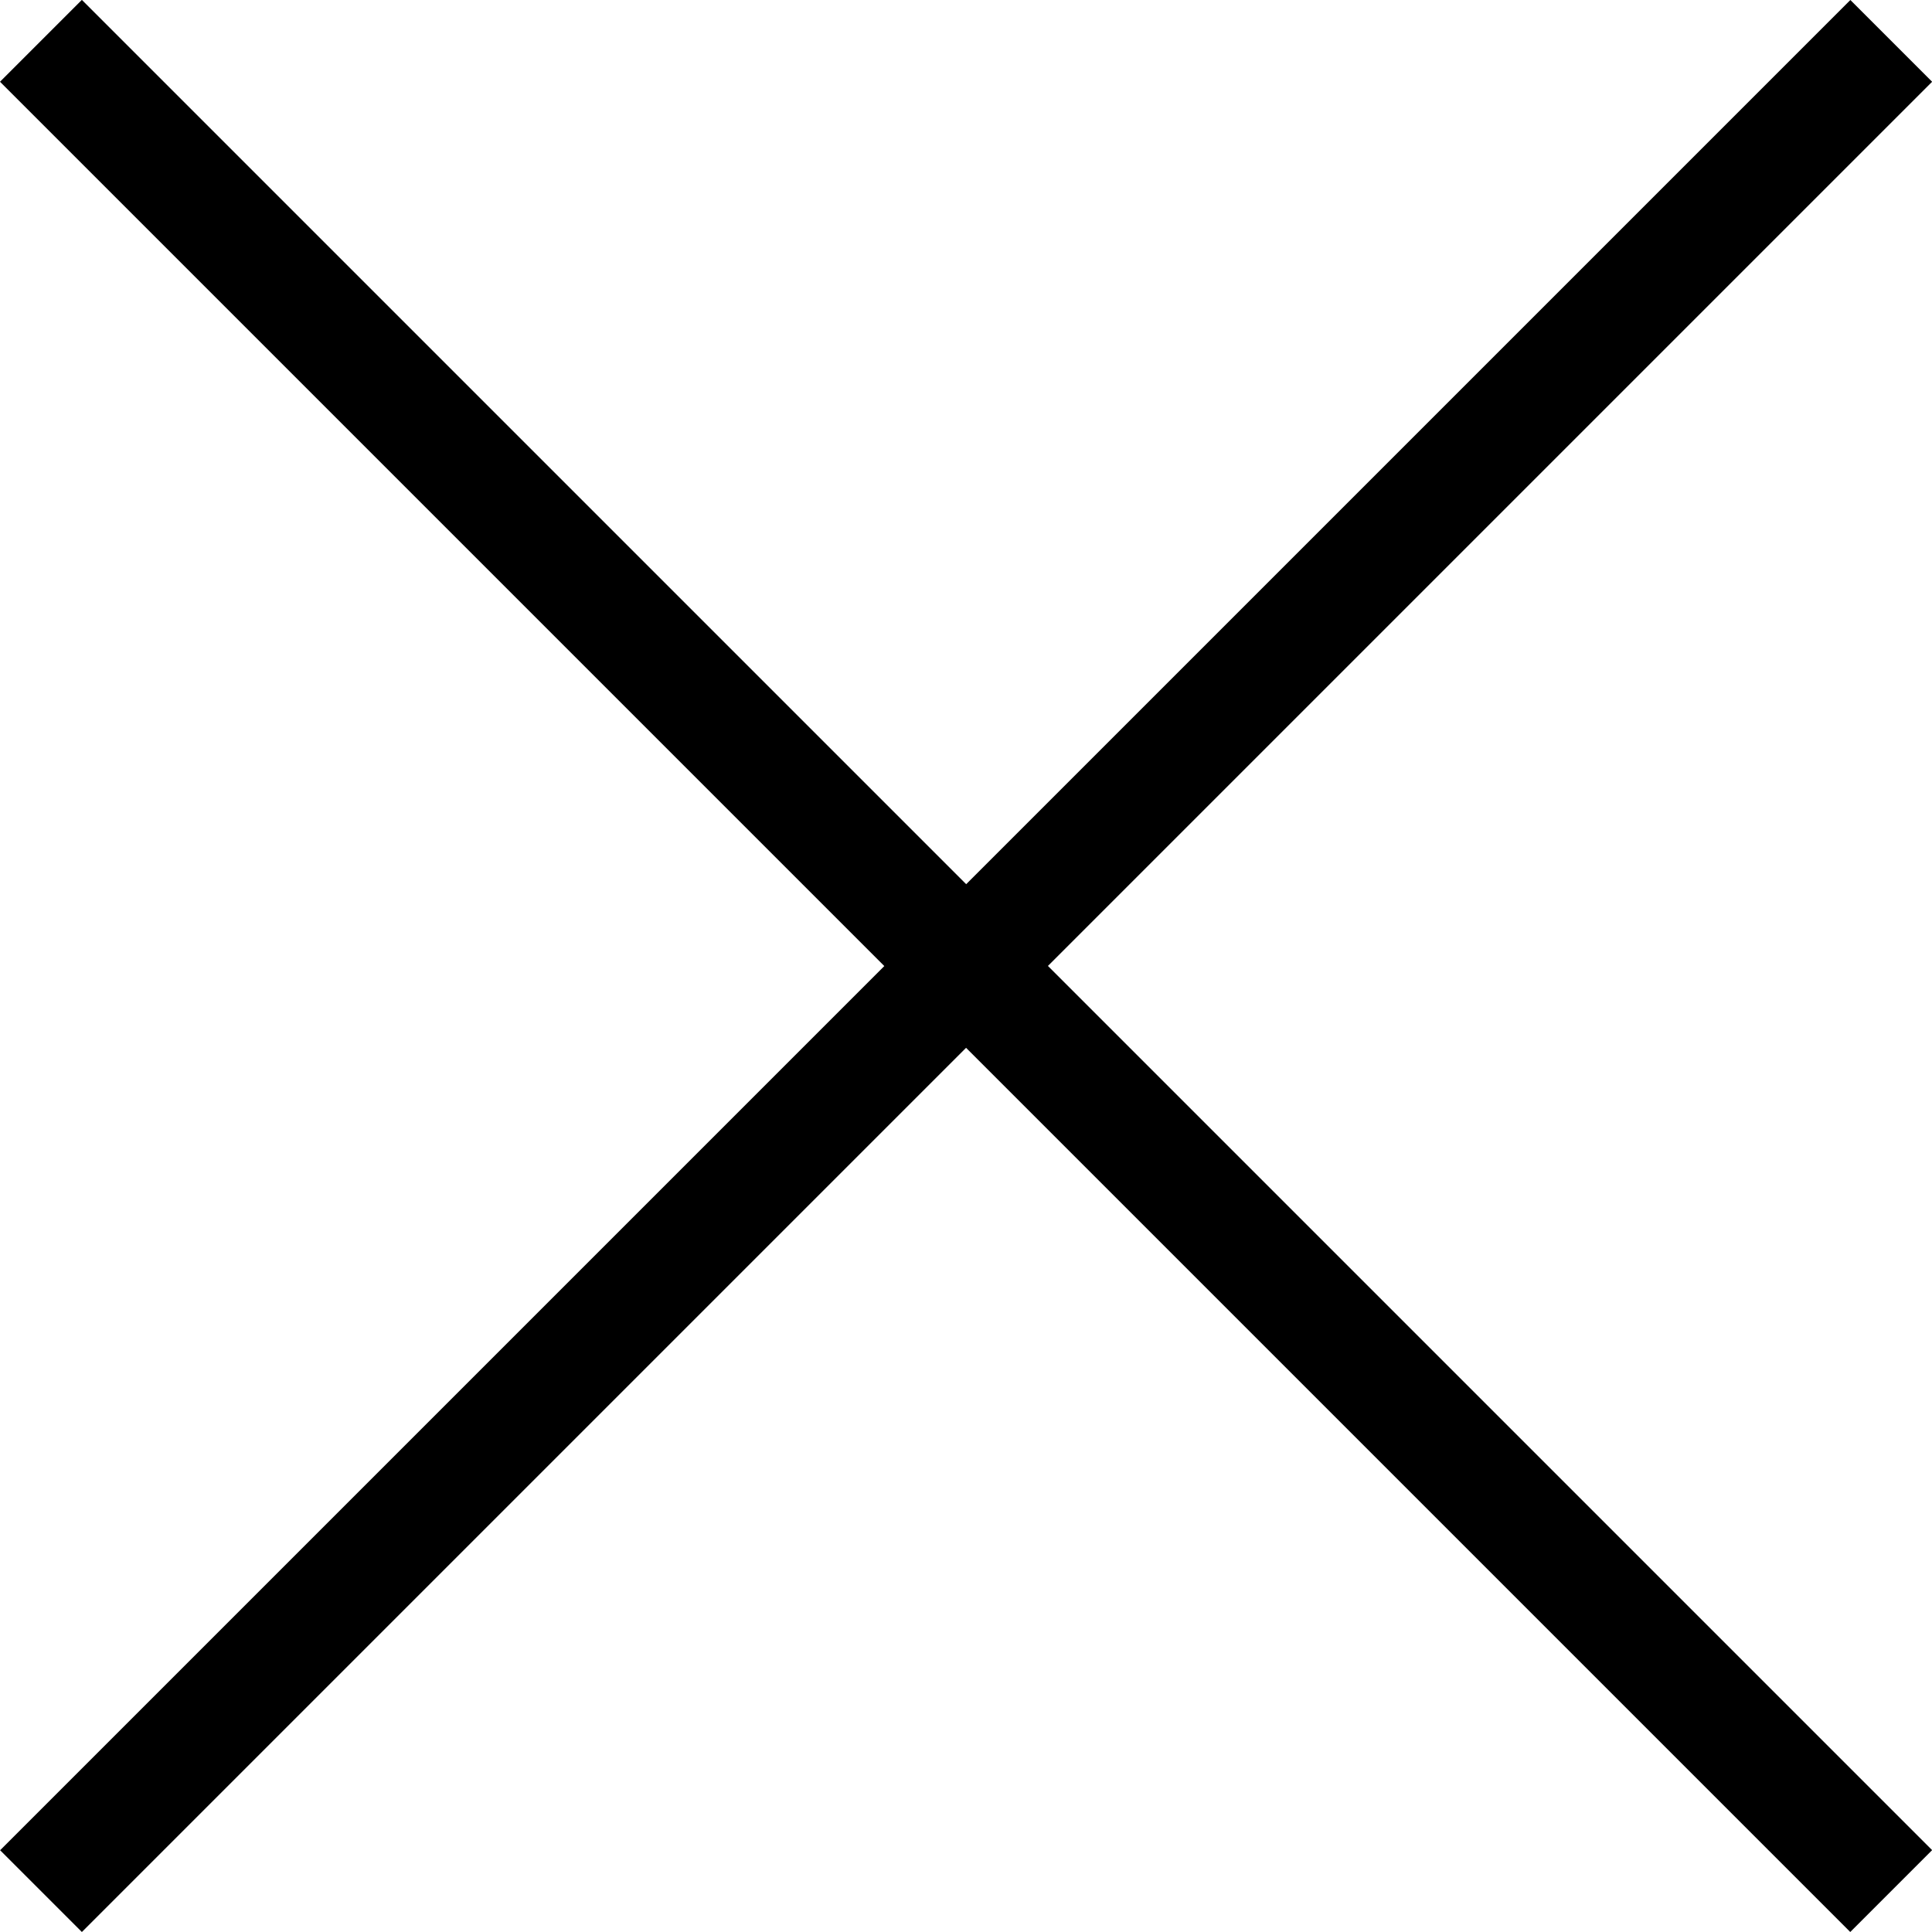 <!-- Generated by IcoMoon.io -->
<svg version="1.1" xmlns="http://www.w3.org/2000/svg" width="1024" height="1024" viewBox="0 0 1024 1024">
<title></title>
<g id="icomoon-ignore">
</g>
<path d="M980.667 1024l-980.667-980.667 43.395-43.395 980.667 980.667zM43.395 1024l-43.333-43.333 980.667-980.667 43.333 43.333z"></path>
</svg>
